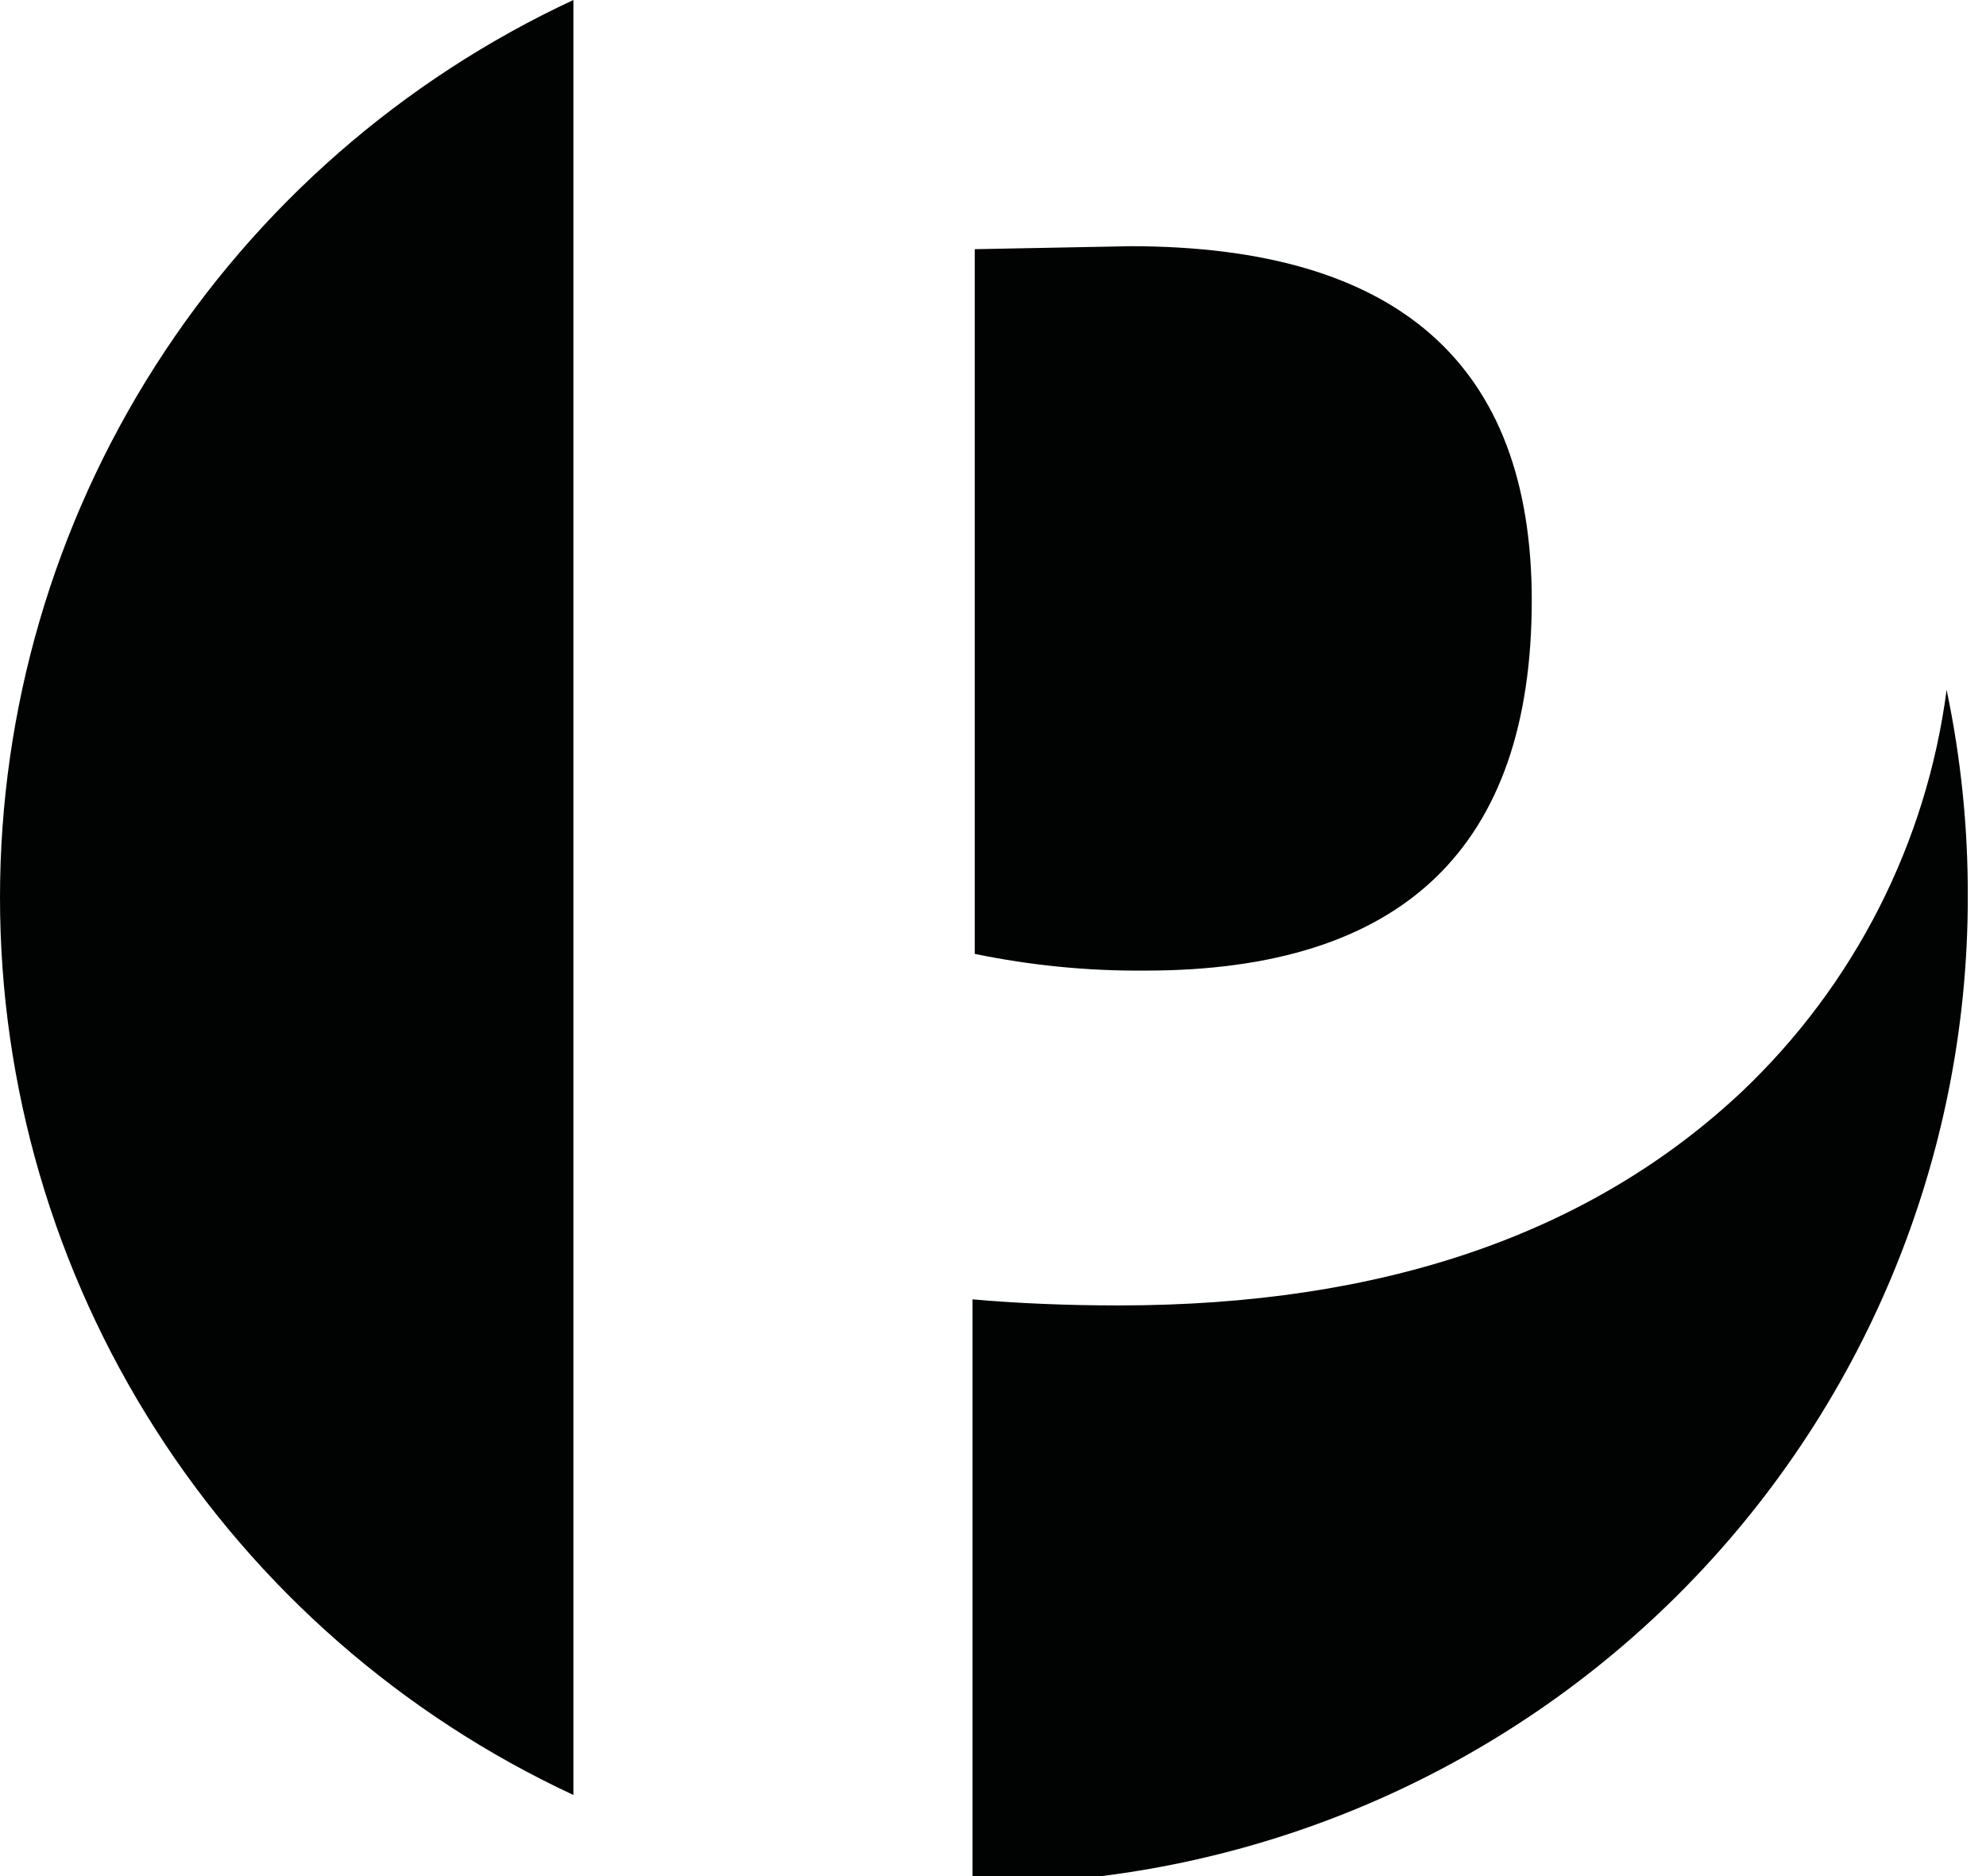 <svg width="36" height="34" viewBox="0 0 36 34" fill="none" xmlns="http://www.w3.org/2000/svg">
<g id="PUIUX-Logo-Black 1" clip-path="url(#clip0_2567_1807)">
<path id="Path 1529" d="M65.893 28.472C65.653 28.651 65.356 28.738 65.057 28.716C64.858 28.72 64.659 28.696 64.467 28.645L64.509 28.224C64.696 28.299 64.896 28.336 65.098 28.334C65.246 28.341 65.392 28.303 65.517 28.224C65.567 28.193 65.608 28.148 65.636 28.096C65.664 28.044 65.677 27.985 65.675 27.926C65.676 27.862 65.659 27.8 65.624 27.746C65.59 27.692 65.541 27.649 65.483 27.623C65.346 27.564 65.207 27.512 65.065 27.467C64.911 27.427 64.768 27.354 64.646 27.253C64.579 27.189 64.528 27.112 64.494 27.027C64.461 26.941 64.447 26.849 64.454 26.758C64.451 26.649 64.472 26.542 64.518 26.443C64.564 26.345 64.632 26.258 64.717 26.191C64.946 26.023 65.228 25.941 65.512 25.959C65.683 25.96 65.854 25.978 66.022 26.014L65.984 26.409C65.816 26.358 65.641 26.331 65.466 26.329C65.119 26.329 64.947 26.453 64.947 26.707C64.948 26.772 64.966 26.835 65.001 26.89C65.036 26.945 65.086 26.988 65.144 27.016C65.28 27.077 65.42 27.129 65.562 27.172C65.981 27.311 66.183 27.543 66.183 27.87C66.186 27.986 66.161 28.101 66.111 28.205C66.061 28.309 65.987 28.401 65.895 28.472L65.893 28.472ZM69.564 28.405C69.288 28.621 68.944 28.73 68.593 28.714C68.327 28.717 68.061 28.683 67.803 28.613L67.865 28.138C68.105 28.237 68.362 28.287 68.622 28.285C68.814 28.295 69.004 28.245 69.166 28.142C69.242 28.09 69.304 28.018 69.345 27.935C69.386 27.852 69.405 27.759 69.4 27.667C69.396 27.581 69.371 27.497 69.326 27.424C69.282 27.35 69.219 27.289 69.145 27.246C68.965 27.148 68.778 27.062 68.586 26.99C68.383 26.916 68.194 26.808 68.027 26.67C67.943 26.588 67.877 26.49 67.833 26.382C67.789 26.273 67.769 26.157 67.772 26.04C67.767 25.9 67.793 25.762 67.85 25.634C67.906 25.507 67.991 25.394 68.098 25.304C68.362 25.097 68.694 24.994 69.029 25.014C69.249 25.012 69.468 25.036 69.681 25.086L69.623 25.506C69.422 25.444 69.213 25.411 69.002 25.41C68.521 25.41 68.279 25.599 68.279 25.974C68.281 26.06 68.306 26.144 68.351 26.218C68.395 26.291 68.459 26.352 68.534 26.394C68.718 26.492 68.908 26.579 69.103 26.655C69.309 26.73 69.502 26.84 69.671 26.979C69.755 27.06 69.821 27.158 69.865 27.266C69.909 27.373 69.93 27.489 69.927 27.605C69.931 27.757 69.9 27.908 69.837 28.047C69.774 28.185 69.68 28.307 69.563 28.404L69.564 28.405ZM72.578 28.304C72.462 28.44 72.318 28.548 72.155 28.621C71.992 28.693 71.815 28.729 71.637 28.724C70.848 28.724 70.452 28.271 70.449 27.364C70.435 27.001 70.559 26.645 70.796 26.368C70.912 26.232 71.057 26.124 71.221 26.051C71.384 25.978 71.562 25.943 71.741 25.948C71.894 25.942 72.046 25.966 72.19 26.019C72.334 26.072 72.465 26.153 72.577 26.257C72.823 26.542 72.945 26.913 72.916 27.287C72.934 27.656 72.813 28.019 72.578 28.304ZM71.696 26.357C71.598 26.355 71.501 26.375 71.411 26.414C71.322 26.453 71.242 26.511 71.177 26.584C71.011 26.789 70.928 27.049 70.943 27.312C70.943 27.976 71.194 28.308 71.696 28.308C71.794 28.311 71.892 28.291 71.981 28.25C72.07 28.208 72.149 28.146 72.21 28.069C72.371 27.852 72.45 27.585 72.431 27.316C72.431 26.677 72.187 26.357 71.696 26.357ZM73.581 28.666V24.755H74.062V28.666H73.581ZM76.608 28.666C76.605 28.479 76.621 28.293 76.654 28.109C76.585 28.297 76.457 28.457 76.29 28.567C76.122 28.677 75.924 28.73 75.723 28.719C75.193 28.719 74.929 28.433 74.929 27.878V26.004H75.401V27.719C75.401 28.14 75.551 28.321 75.852 28.321C75.961 28.32 76.068 28.293 76.163 28.241C76.258 28.189 76.338 28.113 76.396 28.022C76.543 27.803 76.616 27.543 76.605 27.28V26.017H77.086V28.679L76.608 28.666ZM79.284 28.653C79.108 28.692 78.929 28.71 78.749 28.708C78.648 28.72 78.546 28.71 78.45 28.679C78.353 28.648 78.265 28.596 78.191 28.527C78.072 28.344 78.019 28.126 78.04 27.909V26.378H77.493V26.004H78.04V25.139L78.517 25.004V26.005H79.262V26.379H78.517V27.756C78.508 27.901 78.535 28.045 78.596 28.177C78.633 28.22 78.679 28.253 78.732 28.274C78.784 28.294 78.841 28.301 78.897 28.294C79.011 28.295 79.123 28.279 79.232 28.248L79.284 28.653ZM80.388 25.382C80.326 25.439 80.246 25.47 80.162 25.47C80.078 25.47 79.998 25.439 79.936 25.382C79.906 25.354 79.882 25.32 79.865 25.283C79.849 25.245 79.84 25.204 79.84 25.163C79.84 25.121 79.848 25.079 79.865 25.04C79.881 25.001 79.906 24.965 79.936 24.936C79.996 24.877 80.078 24.843 80.162 24.843C80.247 24.843 80.328 24.877 80.388 24.936C80.418 24.965 80.443 25.001 80.46 25.04C80.476 25.079 80.484 25.121 80.484 25.163C80.484 25.204 80.475 25.245 80.458 25.282C80.442 25.32 80.418 25.354 80.388 25.382ZM79.923 28.666V26.004H80.4V28.666L79.923 28.666ZM83.197 28.305C83.082 28.44 82.939 28.548 82.777 28.621C82.615 28.694 82.438 28.729 82.26 28.725C81.466 28.725 81.069 28.272 81.069 27.365C81.057 27.002 81.18 26.647 81.416 26.369C81.532 26.233 81.677 26.125 81.84 26.052C82.004 25.98 82.181 25.944 82.36 25.948C82.513 25.942 82.666 25.966 82.809 26.02C82.953 26.073 83.084 26.153 83.196 26.257C83.442 26.543 83.564 26.913 83.535 27.288C83.553 27.657 83.432 28.019 83.197 28.305ZM82.315 26.358C82.217 26.356 82.12 26.375 82.031 26.415C81.941 26.454 81.861 26.512 81.797 26.585C81.63 26.79 81.547 27.049 81.563 27.312C81.563 27.977 81.813 28.309 82.315 28.309C82.414 28.312 82.513 28.291 82.602 28.25C82.692 28.208 82.771 28.146 82.833 28.069C82.993 27.852 83.071 27.585 83.055 27.316C83.052 26.677 82.804 26.357 82.31 26.357L82.315 26.358ZM85.853 28.666V26.953C85.853 26.549 85.703 26.347 85.402 26.347C85.294 26.348 85.188 26.375 85.094 26.427C84.999 26.48 84.92 26.555 84.862 26.645C84.716 26.865 84.641 27.124 84.649 27.387V28.649H84.166V26.004H84.631C84.635 26.19 84.621 26.377 84.589 26.56C84.658 26.372 84.785 26.211 84.953 26.101C85.121 25.992 85.32 25.939 85.52 25.951C86.051 25.951 86.319 26.237 86.319 26.791V28.65L85.853 28.666ZM88.454 28.473C88.212 28.649 87.916 28.736 87.618 28.717C87.419 28.721 87.22 28.696 87.028 28.645L87.074 28.225C87.26 28.3 87.459 28.337 87.659 28.334C87.806 28.34 87.952 28.302 88.077 28.225C88.127 28.193 88.168 28.148 88.195 28.096C88.223 28.044 88.237 27.985 88.236 27.926C88.236 27.863 88.218 27.801 88.184 27.747C88.15 27.694 88.101 27.651 88.044 27.623C87.994 27.598 87.858 27.548 87.626 27.468C87.472 27.428 87.329 27.355 87.207 27.253C87.141 27.189 87.09 27.112 87.057 27.027C87.023 26.942 87.009 26.85 87.015 26.759C87.011 26.65 87.033 26.542 87.079 26.444C87.125 26.345 87.193 26.259 87.278 26.191C87.507 26.024 87.789 25.942 88.073 25.96C88.244 25.96 88.415 25.978 88.583 26.014L88.545 26.409C88.377 26.358 88.202 26.331 88.027 26.33C87.684 26.33 87.508 26.453 87.508 26.708C87.509 26.773 87.527 26.836 87.562 26.891C87.597 26.945 87.646 26.989 87.705 27.017C87.841 27.077 87.981 27.129 88.123 27.173C88.542 27.311 88.744 27.544 88.744 27.871C88.746 27.986 88.722 28.101 88.671 28.206C88.621 28.31 88.547 28.401 88.455 28.472L88.454 28.473ZM10.394 0V32.53C7.288 31.084 4.66 28.786 2.819 25.905C0.978 23.024 0 19.68 0 16.265C0 12.85 0.978 9.506 2.819 6.625C4.66 3.744 7.288 1.446 10.394 0ZM20.759 17.59C19.721 17.599 18.686 17.497 17.669 17.287V4.516L20.487 4.462C25.337 4.462 27.763 6.599 27.766 10.874C27.768 15.351 25.433 17.59 20.762 17.59H20.759Z" fill="#010202"/>
<path id="Path 1530" d="M35.67 16.265C35.67 21.004 33.78 25.549 30.417 28.901C27.053 32.254 22.49 34.138 17.732 34.141H17.629V23.548C18.456 23.621 19.34 23.658 20.28 23.658C25.066 23.658 28.833 22.364 31.583 19.776C33.616 17.844 34.923 15.277 35.286 12.502C35.546 13.739 35.675 15.001 35.67 16.265Z" fill="#010202"/>
</g>
<defs>
<clipPath id="clip0_2567_1807">
<rect width="36" height="34" fill="white"/>
</clipPath>
</defs>
</svg>
